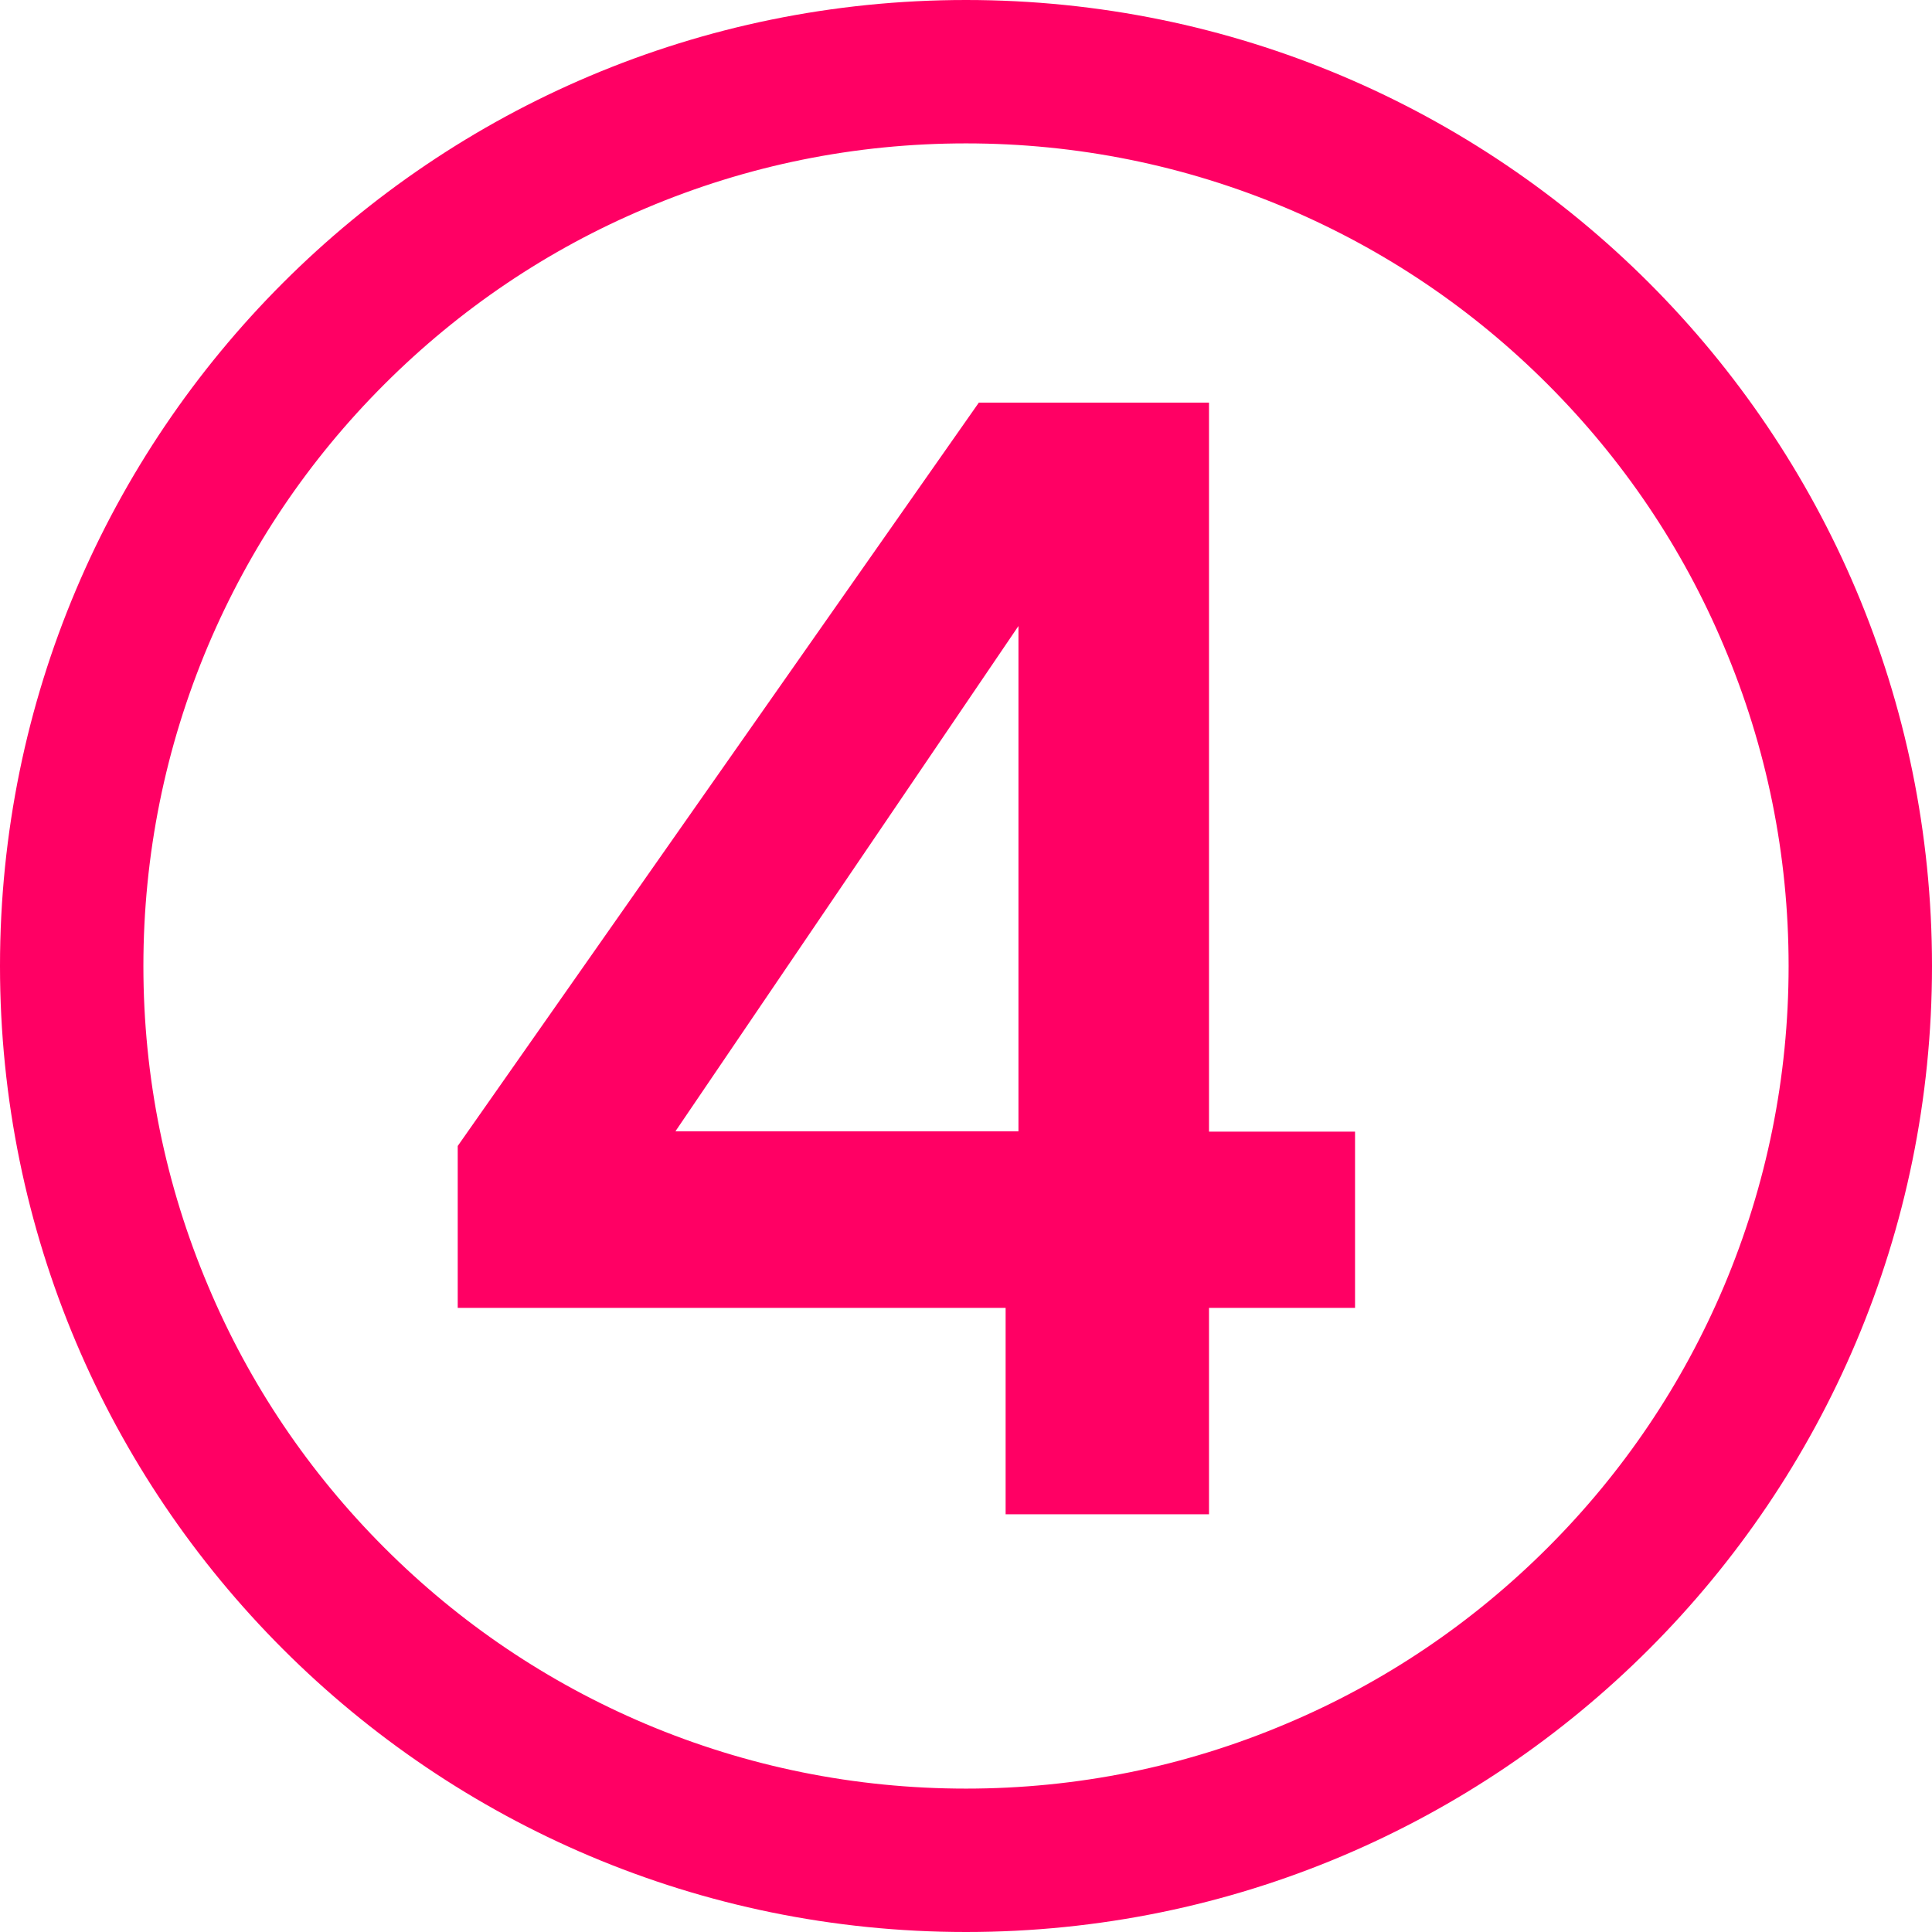 <?xml version="1.0" encoding="UTF-8"?> <svg xmlns:svgjs="http://svgjs.com/svgjs" xmlns="http://www.w3.org/2000/svg" xmlns:xlink="http://www.w3.org/1999/xlink" version="1.1" id="Layer_1" x="0px" y="0px" viewBox="0 0 512 512" style="enable-background:new 0 0 512 512;" xml:space="preserve"> <style type="text/css"> .st0{fill:#FF0064;} </style> <g> <path class="st0" d="M256,38c29.4,0,58,5.8,84.8,17.1c26,11,49.3,26.7,69.3,46.7c20,20,35.8,43.4,46.7,69.3 C468.2,198,474,226.6,474,256c0,29.4-5.8,58-17.1,84.8c-11,26-26.7,49.3-46.7,69.3c-20,20-43.4,35.8-69.3,46.7 C314,468.2,285.4,474,256,474s-58-5.8-84.8-17.1c-26-11-49.3-26.7-69.3-46.7c-20-20-35.8-43.4-46.7-69.3C43.8,314,38,285.4,38,256 c0-29.4,5.8-58,17.1-84.8c11-26,26.7-49.3,46.7-69.3c20-20,43.4-35.8,69.3-46.7C198,43.8,226.6,38,256,38 M256,0 C114.6,0,0,114.6,0,256s114.6,256,256,256s256-114.6,256-256S397.4,0,256,0L256,0z"></path> </g> <g> <path class="st0" d="M266.5,401.3v-54.7H121.3v-42.9l138.1-197h61v193.2h38.7v46.7h-38.7v54.7H266.5z M179,299.8h90.9V165.9 L179,299.8z"></path> </g> </svg> 